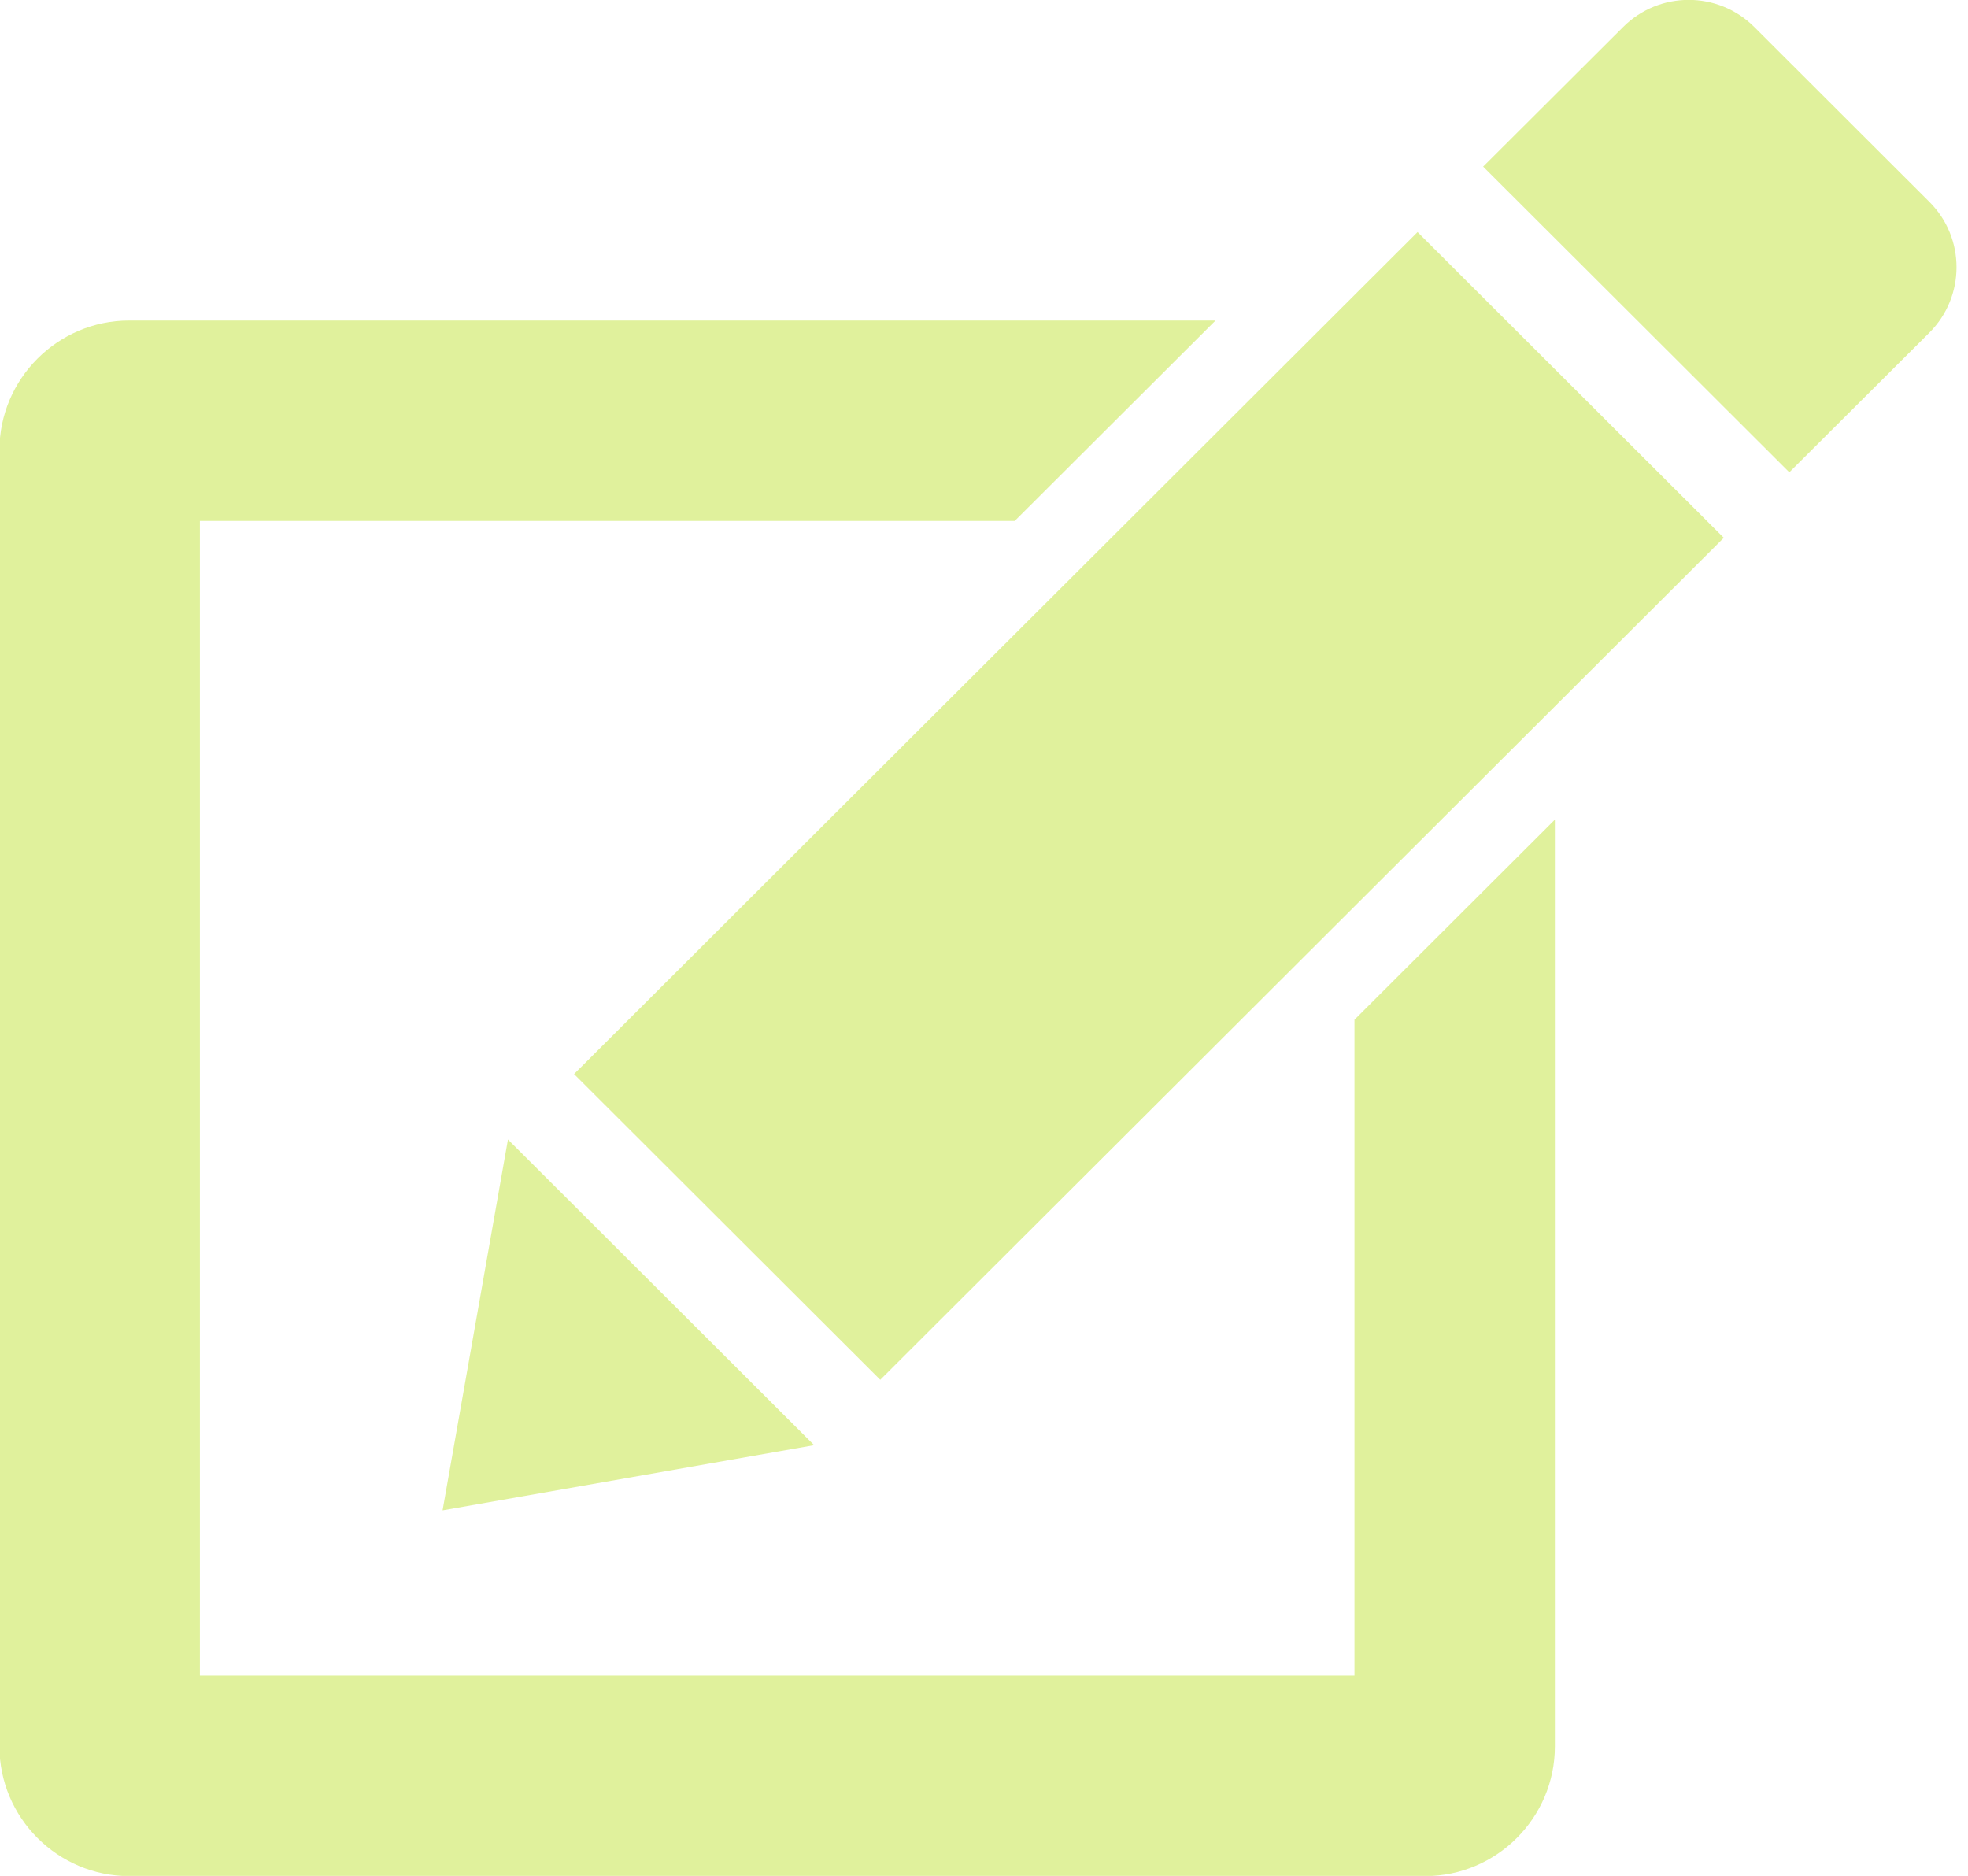 <?xml version="1.0" encoding="UTF-8" standalone="no"?><svg xmlns="http://www.w3.org/2000/svg" xmlns:xlink="http://www.w3.org/1999/xlink" fill="#e0f19c" height="46.8" preserveAspectRatio="xMidYMid meet" version="1" viewBox="7.6 8.6 49.1 46.8" width="49.1" zoomAndPan="magnify"><g id="change1_1"><path d="M55.736,13.636l-4.368-4.362c-0.451-0.451-1.044-0.677-1.636-0.677c-0.592,0-1.184,0.225-1.635,0.676l-3.494,3.484 l7.639,7.626l3.494-3.483C56.639,15.998,56.639,14.535,55.736,13.636z" fill="inherit"/><path d="M21.922 35.396L29.562 43.023 50.607 22.017 42.967 14.39z" fill="inherit"/><path d="M20.273 37.028L18.642 46.28 27.913 44.654z" fill="inherit"/><path d="M41.393,50.403H12.587V21.597h20.329l5.01-5H10.82c-1.779,0-3.234,1.455-3.234,3.234v32.339 c0,1.779,1.455,3.234,3.234,3.234h32.339c1.779,0,3.234-1.455,3.234-3.234V29.049l-5,4.991V50.403z" fill="inherit"/></g></svg>